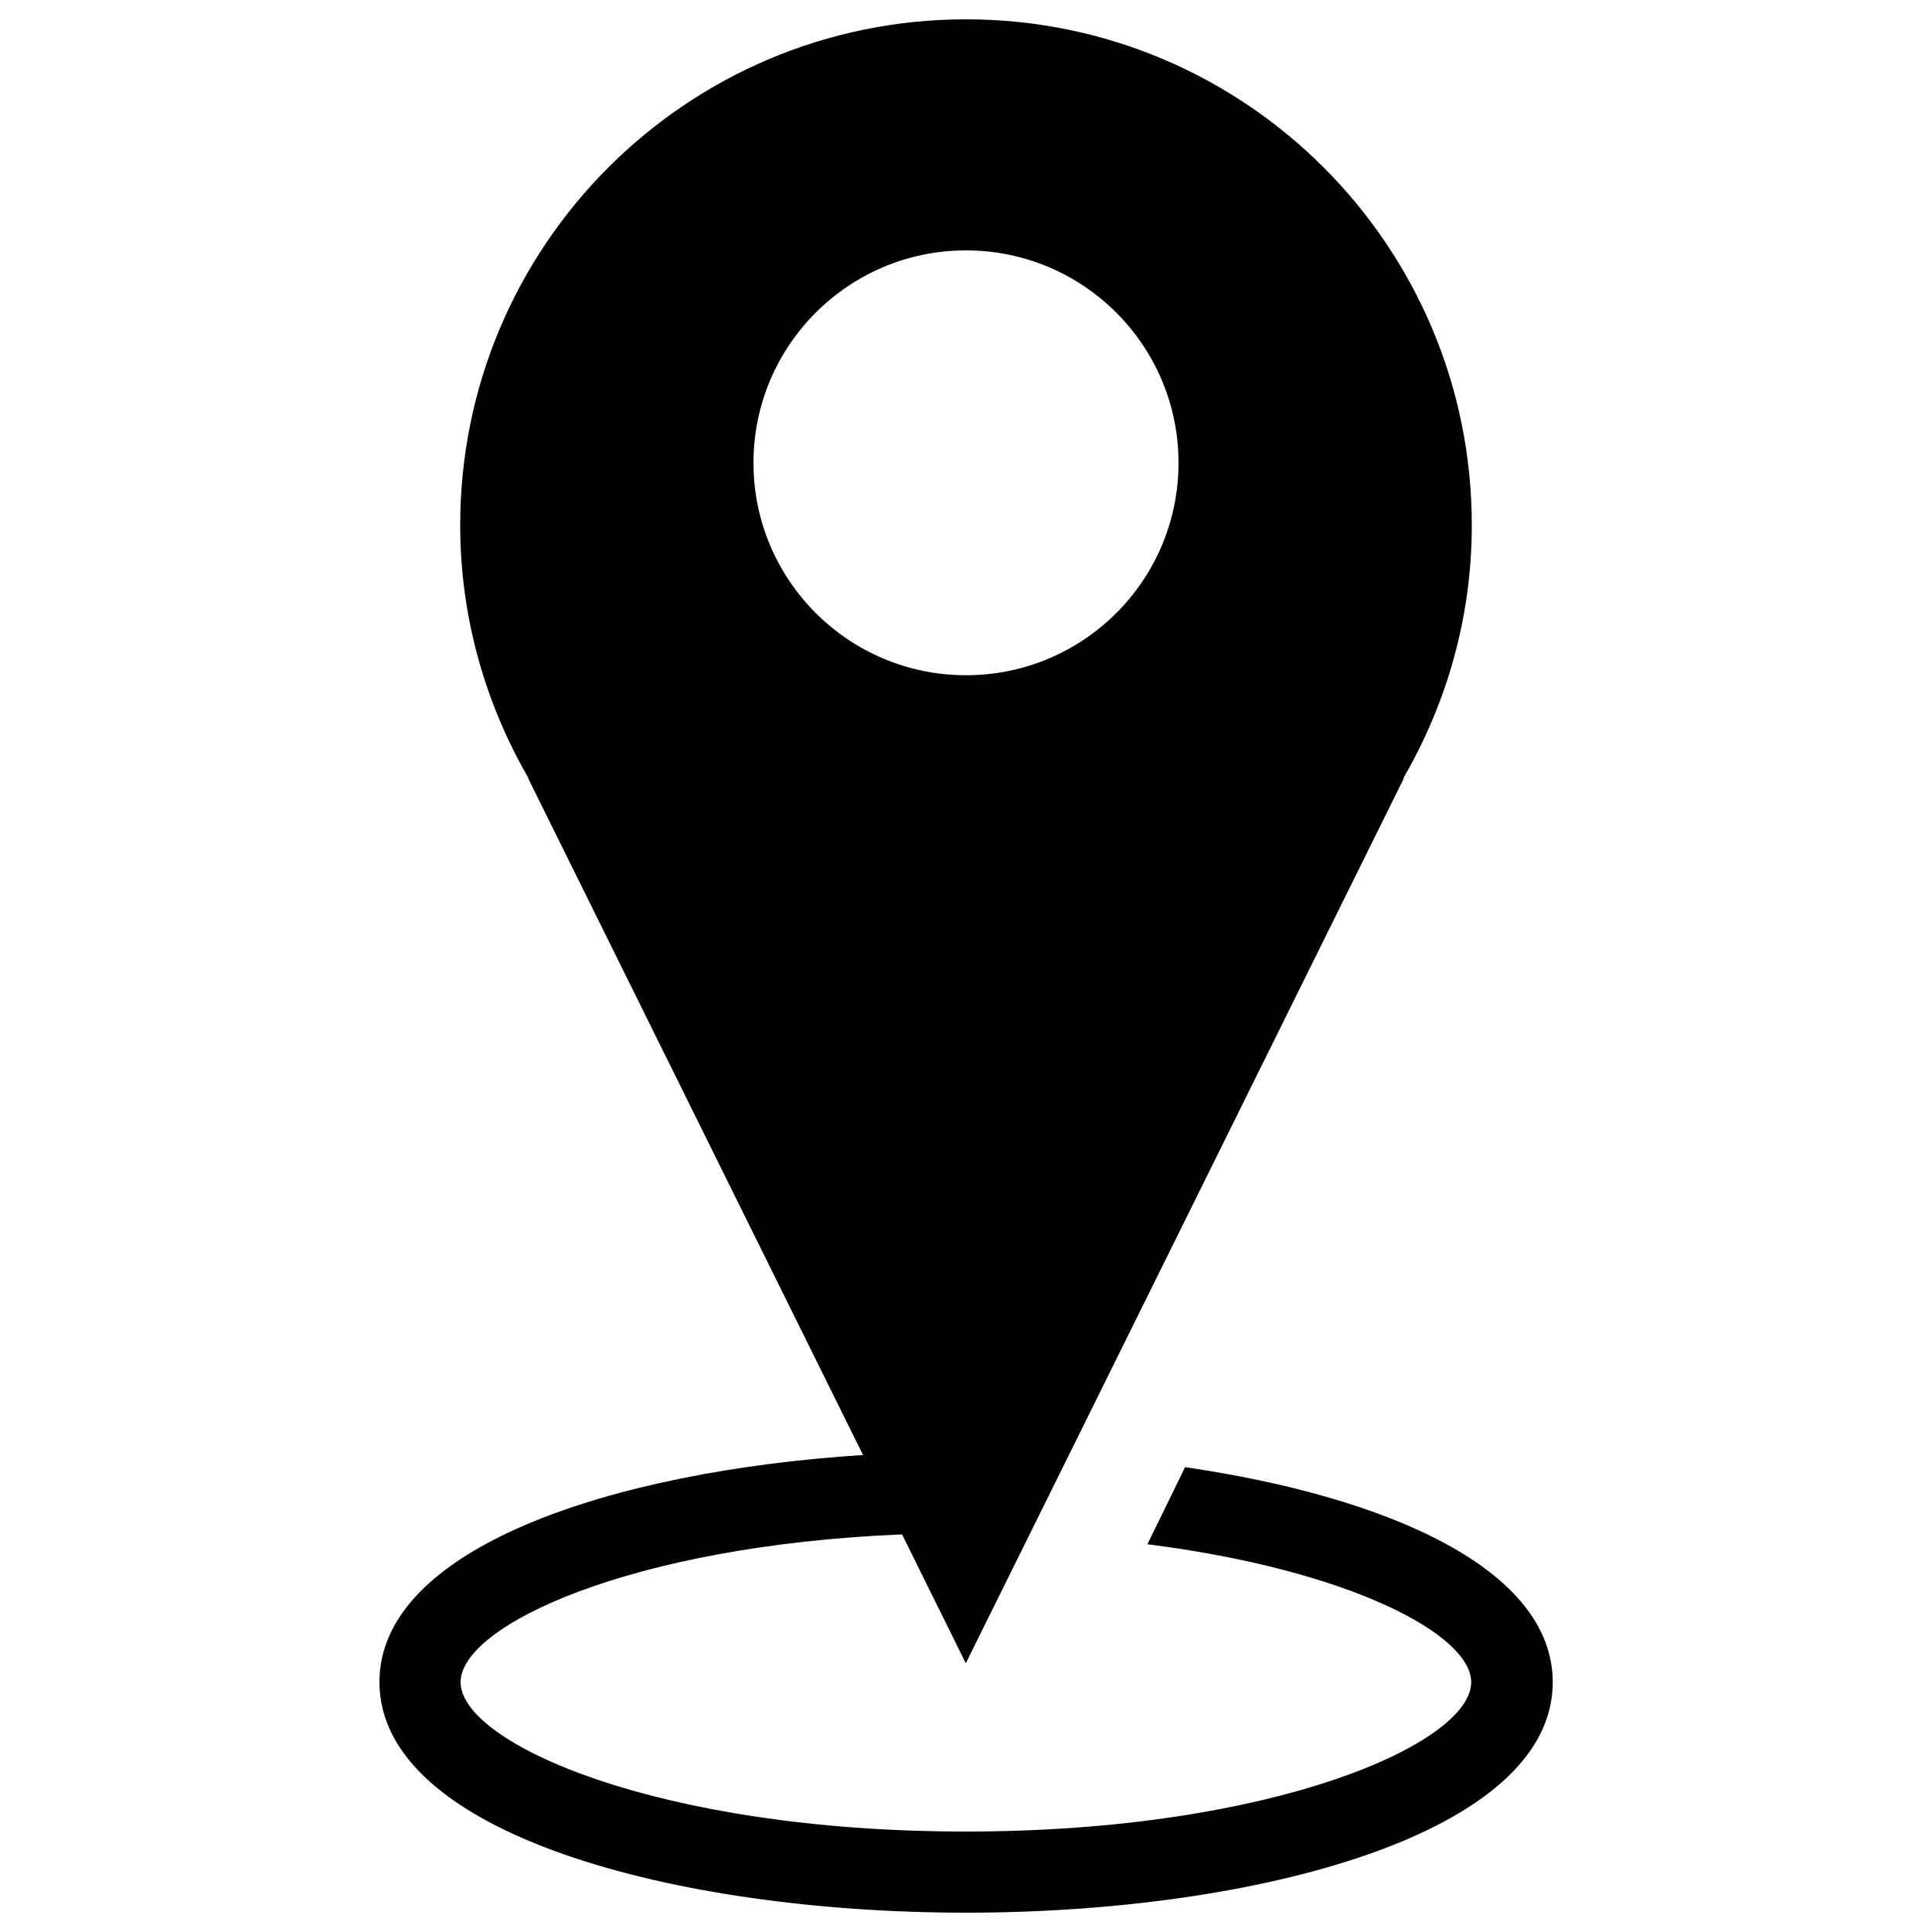 <?xml version="1.0" encoding="utf-8"?>
<!-- Svg Vector Icons : http://www.onlinewebfonts.com/icon -->
<!DOCTYPE svg PUBLIC "-//W3C//DTD SVG 1.1//EN" "http://www.w3.org/Graphics/SVG/1.1/DTD/svg11.dtd">
<svg version="1.1" xmlns="http://www.w3.org/2000/svg" xmlns:xlink="http://www.w3.org/1999/xlink" x="0px" y="0px" viewBox="0 0 1000 1000" enable-background="new 0 0 1000 1000" xml:space="preserve">
<g><path d="M613.4,759.4l-19.5,39.9c104.5,13.2,167.6,46.7,167.6,71.4c0,31.5-101.9,77.3-261.6,77.3c-159.7,0-261.5-45.8-261.5-77.3c0-29.3,88-70.7,228.5-76.5l33,66.7l226.8-458.2h-0.3c22.4-38.6,35.4-83.2,35.4-130.9C761.8,127.2,644.6,10,500,10c-144.6,0-261.8,117.2-261.8,261.8c0,47.7,13,92.3,35.3,130.9h-0.2l173.4,350.4c-131.5,8.5-250.3,48.5-250.3,117.5C196.4,949,349.1,990,500,990c150.9,0,303.7-41,303.7-119.3C803.6,812.3,718.9,774.8,613.4,759.4L613.4,759.4z M390,239.6L390,239.6c0-60.7,49.2-110,110-110c60.8,0,110,49.3,110,110c0,60.7-49.2,109.9-110,109.9C439.3,349.5,390,300.3,390,239.6z"/></g>
</svg>